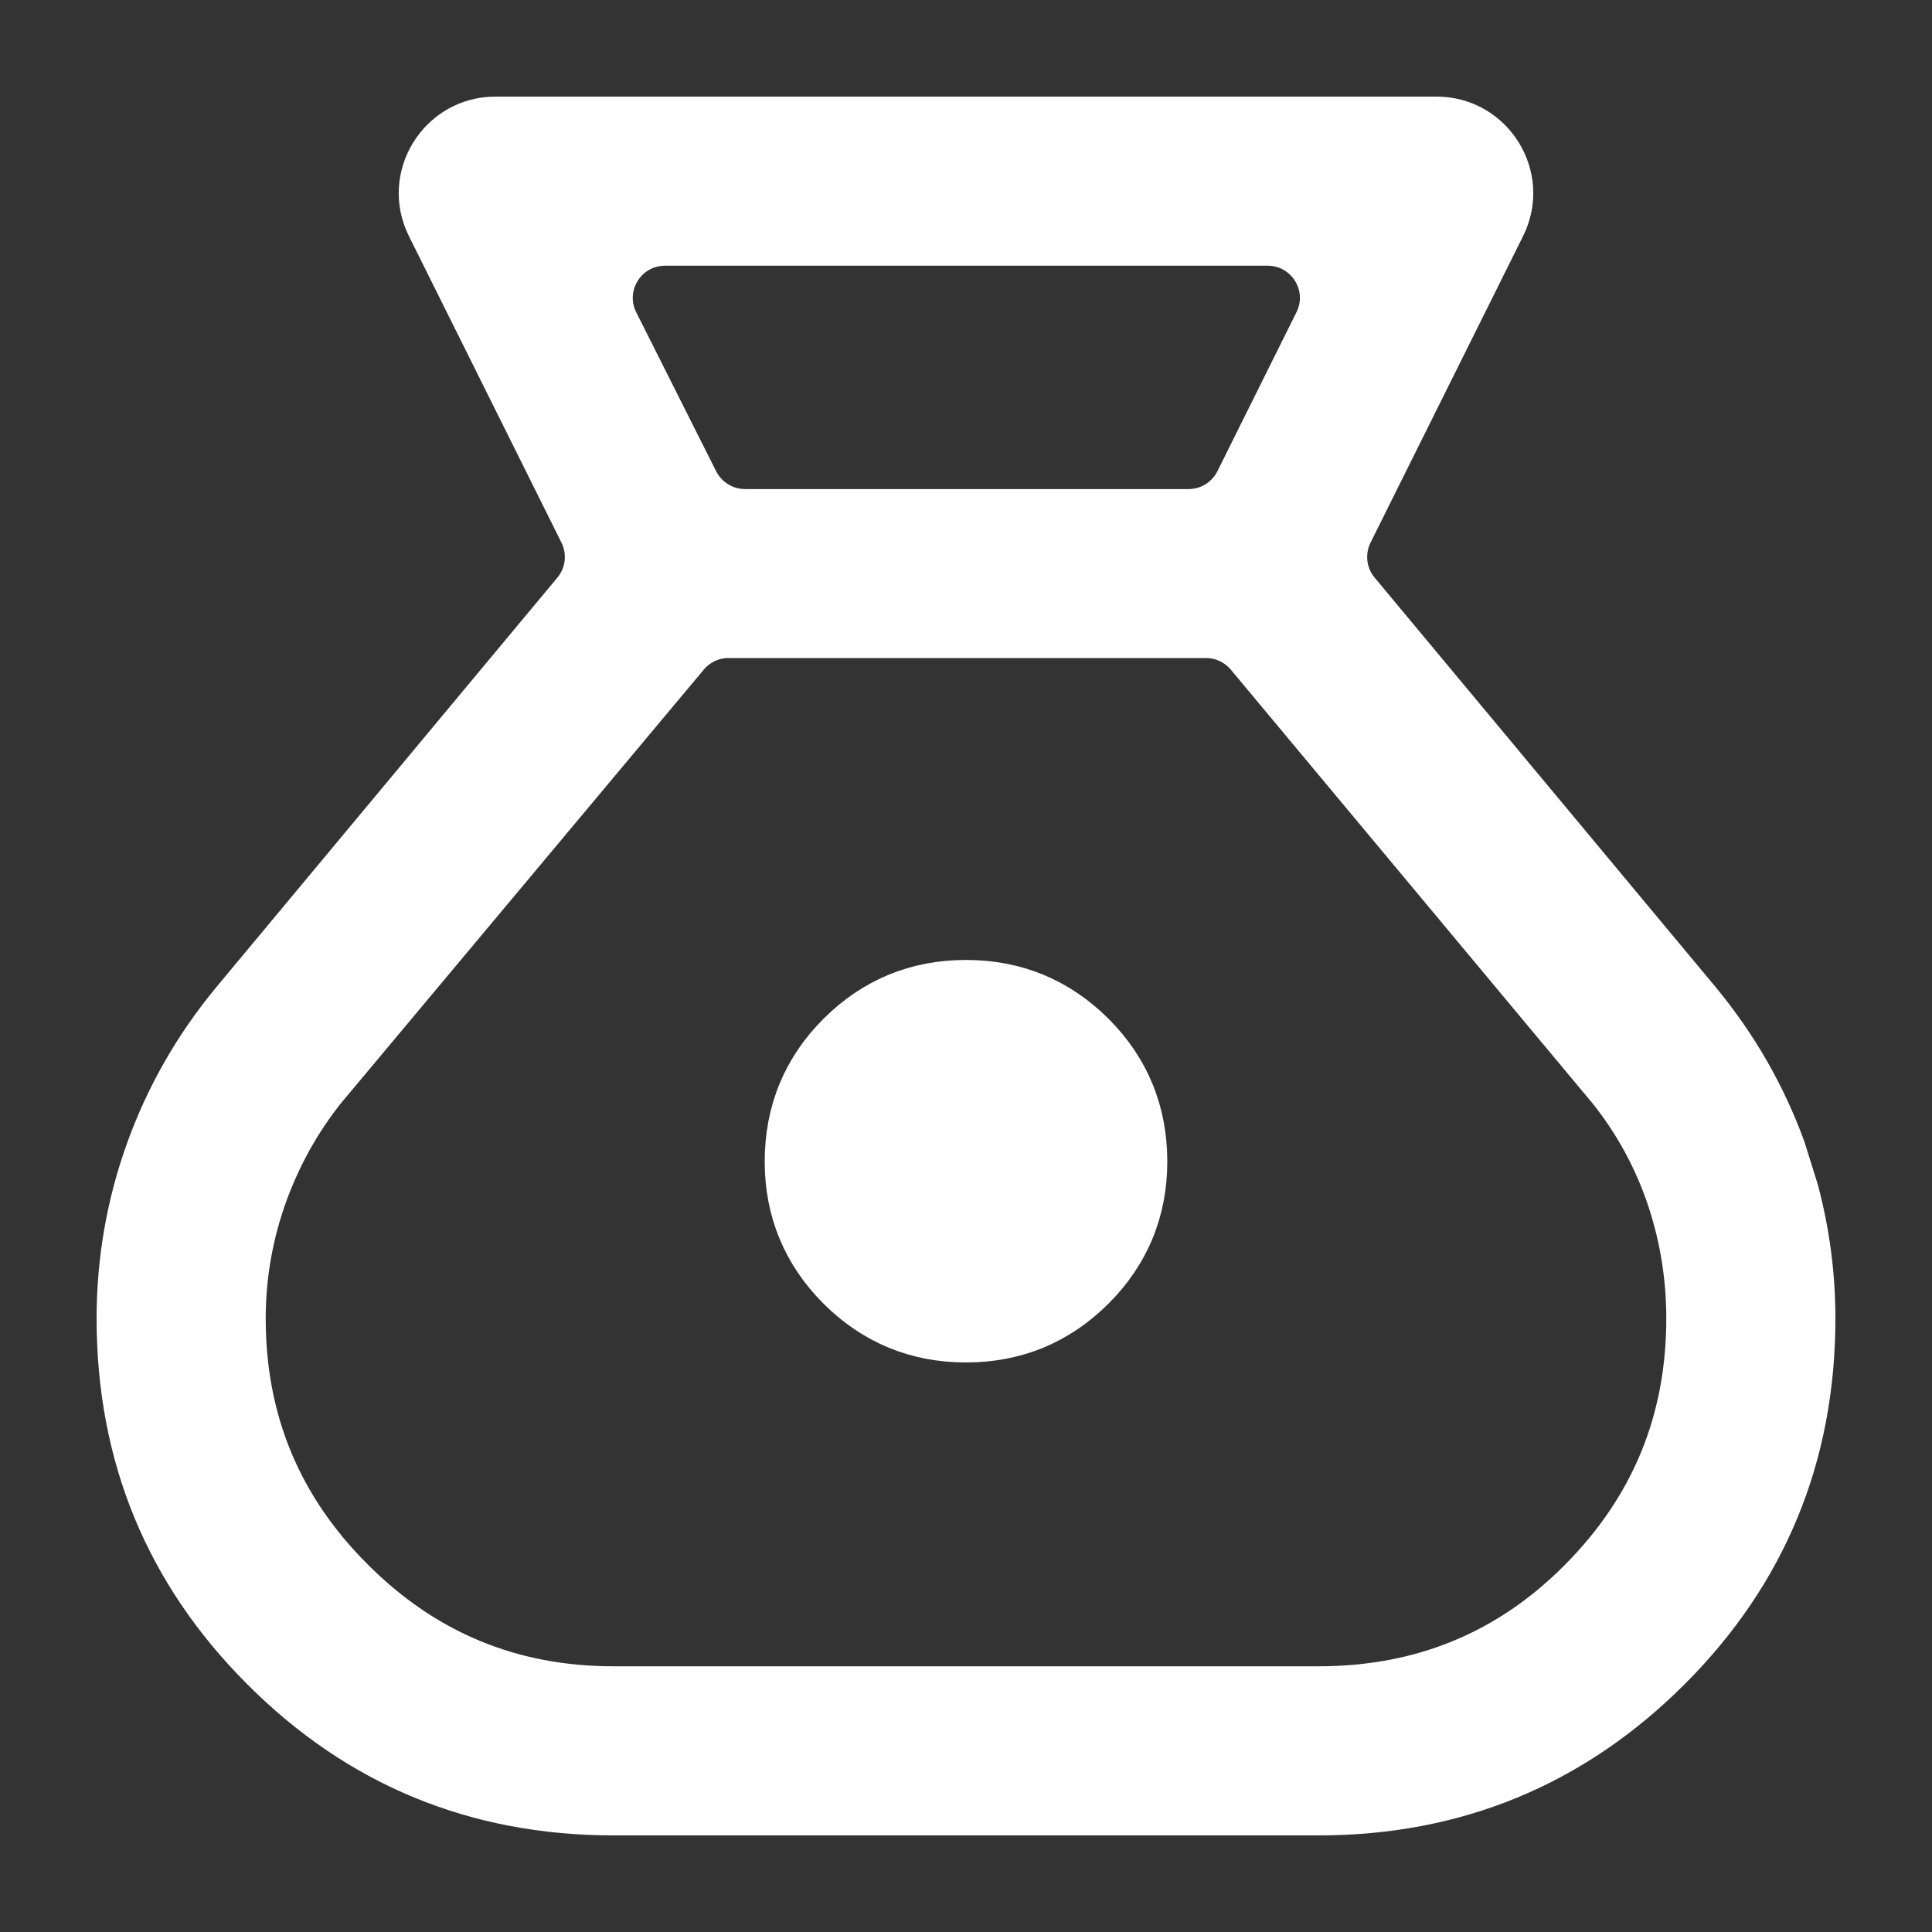 <svg width="15" height="15" viewBox="0 0 15 15" fill="none" xmlns="http://www.w3.org/2000/svg">
<rect x="0" y="0" width="15" height="15" fill="#333333" stroke="none"/>
<path d="M11.153 0.875C11.617 0.875 11.92 1.363 11.713 1.778L10.529 4.157C10.463 4.29 10.481 4.45 10.576 4.564L13.221 7.74C13.513 8.092 13.738 8.482 13.893 8.91L13.994 9.234C14.081 9.561 14.125 9.895 14.125 10.237C14.125 11.315 13.745 12.236 12.988 12.991C12.231 13.746 11.312 14.125 10.237 14.125H4.763C3.685 14.125 2.765 13.746 2.01 12.99C1.254 12.235 0.875 11.315 0.875 10.237C0.875 9.781 0.952 9.338 1.107 8.91C1.262 8.482 1.487 8.092 1.779 7.74L4.424 4.564C4.519 4.45 4.537 4.29 4.471 4.157L3.287 1.778C3.08 1.363 3.383 0.875 3.847 0.875H11.153ZM5.655 4.984C5.544 4.984 5.439 5.034 5.368 5.119L2.605 8.421H2.604C2.39 8.674 2.226 8.958 2.11 9.271C1.995 9.585 1.938 9.906 1.938 10.237C1.938 11.018 2.212 11.681 2.766 12.234C3.319 12.788 3.982 13.062 4.763 13.062H10.237C11.028 13.062 11.695 12.787 12.242 12.234C12.79 11.681 13.062 11.018 13.062 10.237C13.062 9.906 13.008 9.584 12.898 9.272C12.787 8.961 12.625 8.679 12.411 8.426H12.41L9.652 5.119C9.581 5.034 9.475 4.984 9.364 4.984H5.655ZM7.5 7.578C7.897 7.578 8.238 7.719 8.518 7.998C8.797 8.277 8.937 8.619 8.938 9.016C8.938 9.412 8.797 9.754 8.518 10.033C8.238 10.312 7.897 10.453 7.5 10.453C7.103 10.453 6.762 10.312 6.482 10.033C6.203 9.754 6.062 9.412 6.062 9.016C6.063 8.619 6.203 8.277 6.482 7.998C6.762 7.719 7.103 7.578 7.5 7.578ZM5.163 1.938C4.884 1.938 4.703 2.232 4.828 2.481L5.449 3.716C5.513 3.842 5.643 3.922 5.784 3.922H9.229C9.371 3.922 9.501 3.841 9.564 3.714L10.178 2.479C10.302 2.23 10.12 1.938 9.842 1.938H5.163Z" fill="white" stroke="white" stroke-width="0.25"/>
</svg>
